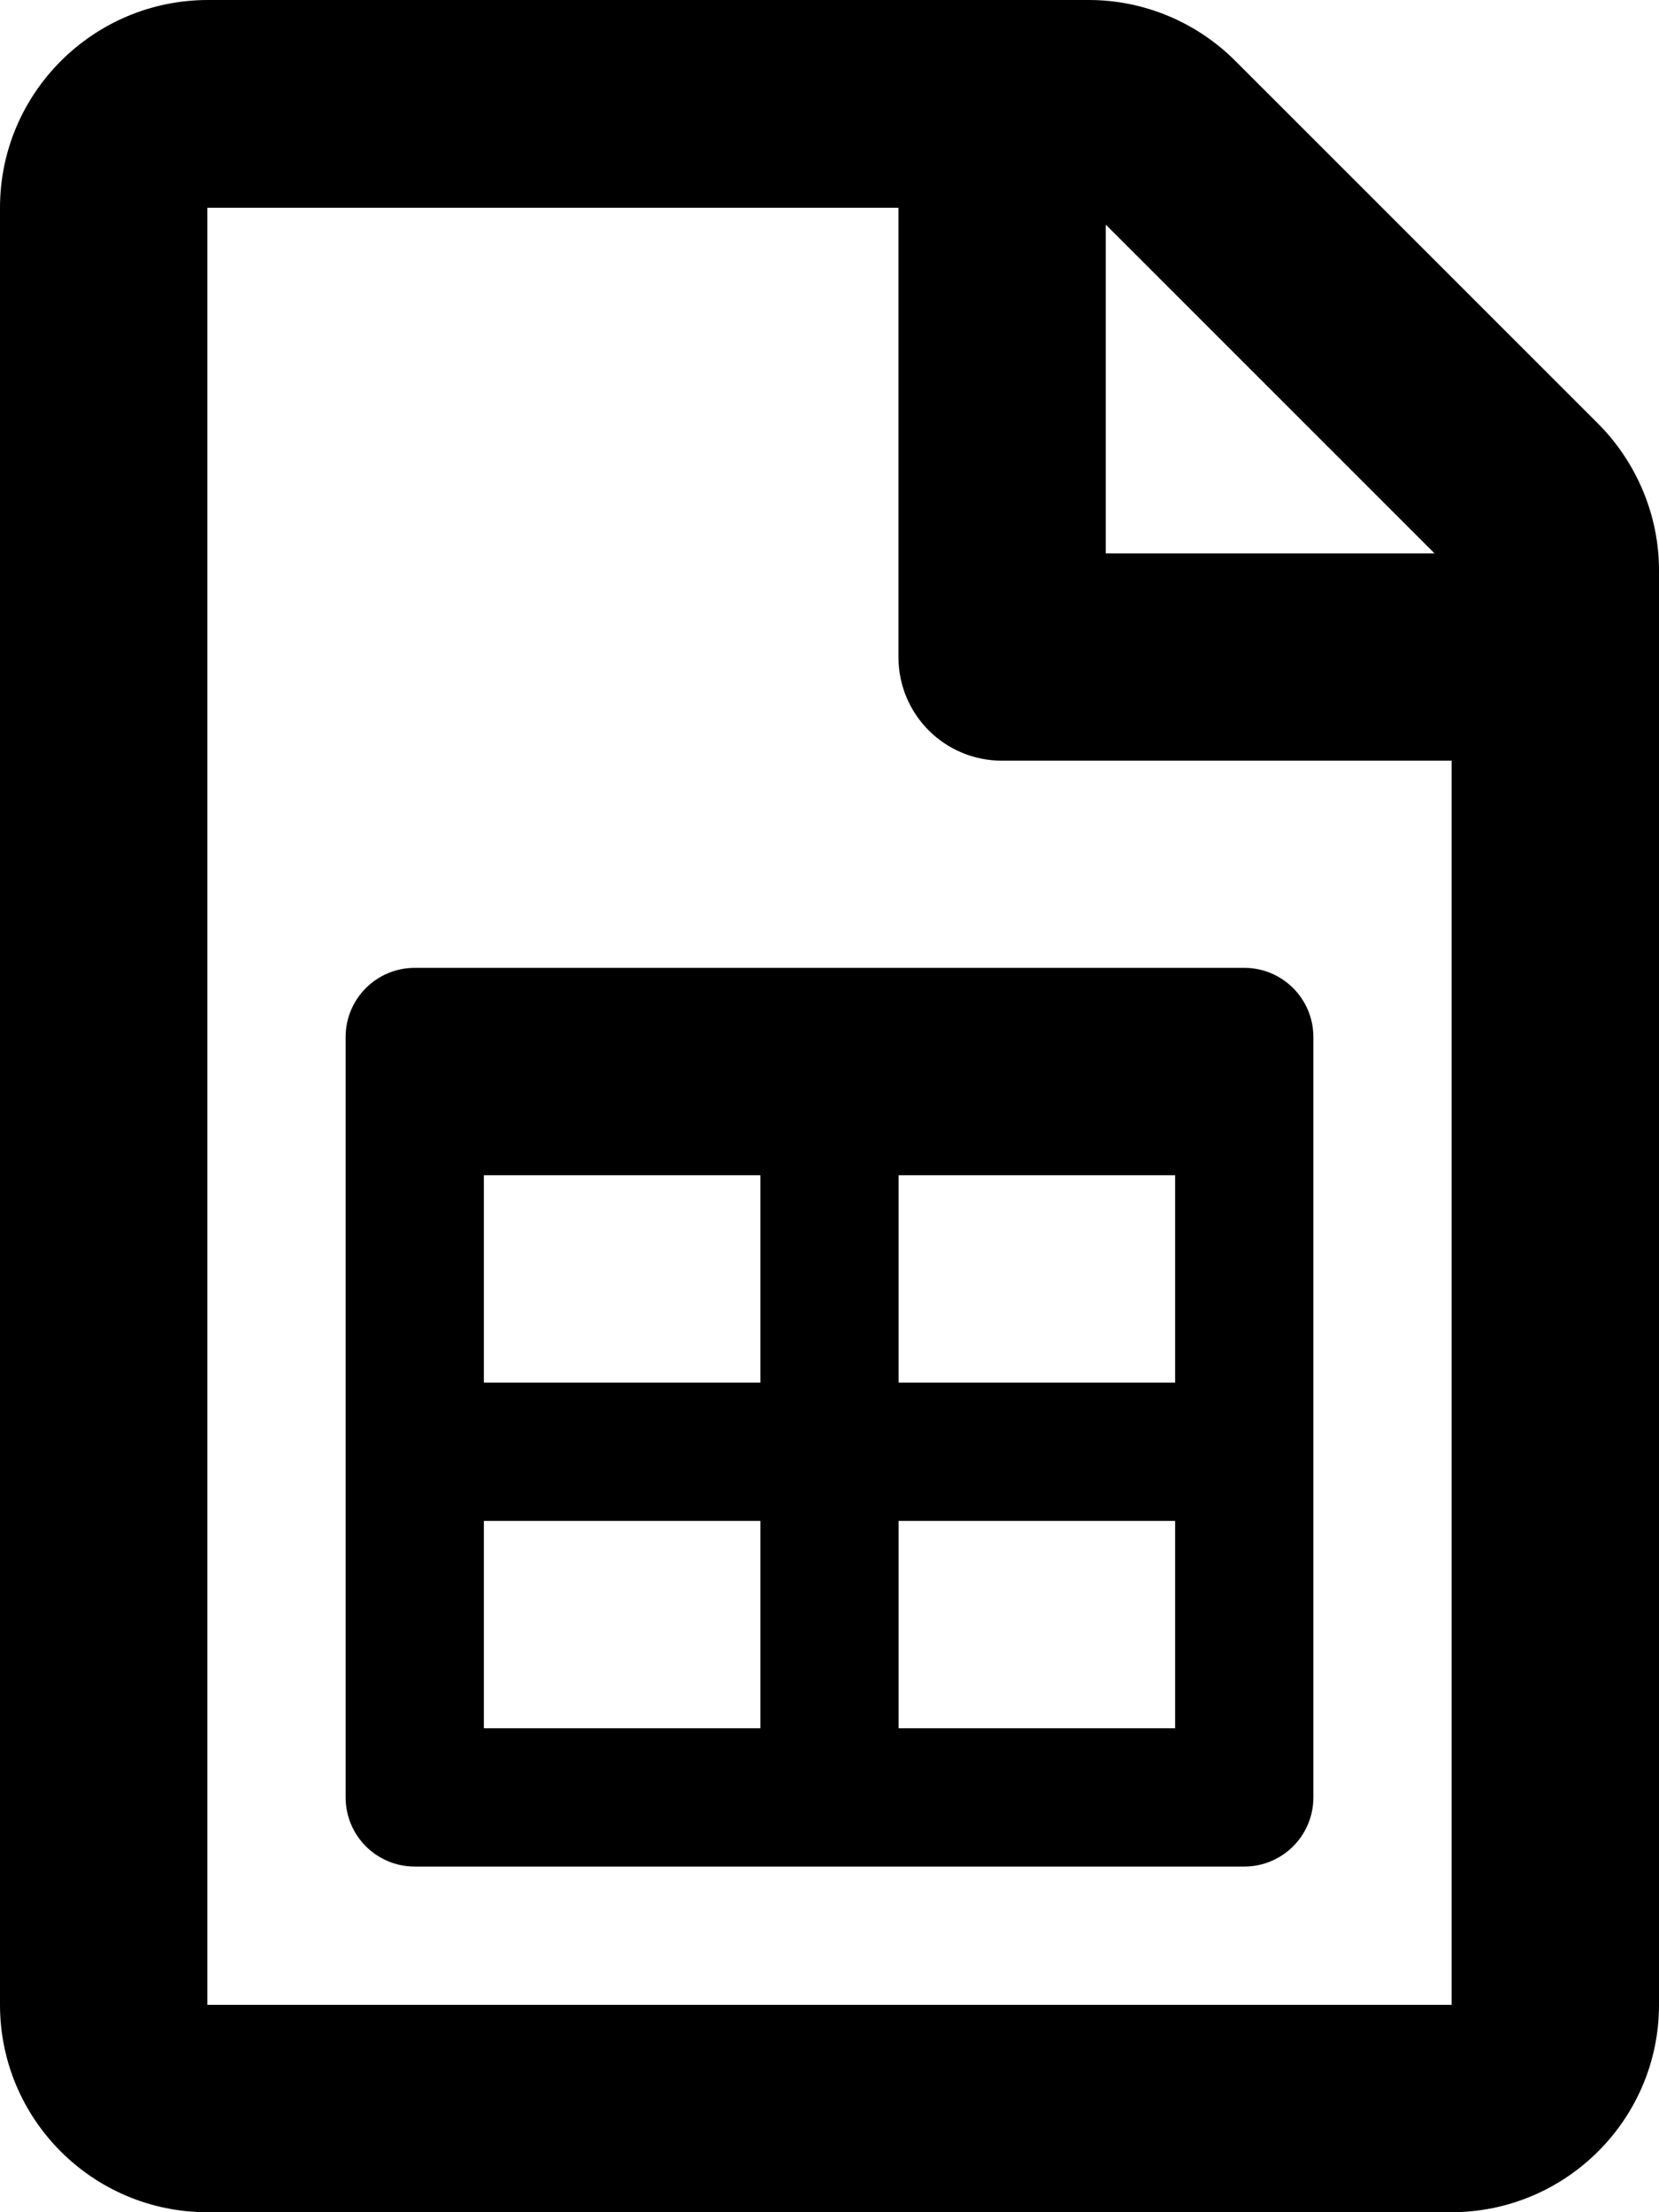 <svg xmlns="http://www.w3.org/2000/svg" viewBox="0 0 384 512"><path d="M80 240v176c0 8.84 7.16 16 16 16h192c8.84 0 16-7.16 16-16V240c0-8.84-7.16-16-16-16H96c-8.84 0-16 7.16-16 16zm128 32h64v48h-64v-48zm0 80h64v48h-64v-48zm-96-80h64v48h-64v-48zm0 80h64v48h-64v-48zM369.83 97.98L285.94 14.1c-9-9-21.2-14.1-33.89-14.1H47.99C21.5.1 0 21.6 0 48.09v415.92C0 490.5 21.5 512 47.99 512h287.94c26.5 0 48.07-21.5 48.07-47.99V131.97c0-12.69-5.17-24.99-14.17-33.99zM255.95 51.99l76.09 76.08h-76.09V51.99zM336 464.01H47.99V48.09h159.97v103.98c0 13.3 10.7 23.99 24 23.99H336v287.95z"/></svg>
<!--
Font Awesome Pro 5.5.0 by @fontawesome - https://fontawesome.com
License - https://fontawesome.com/license (Commercial License)
-->